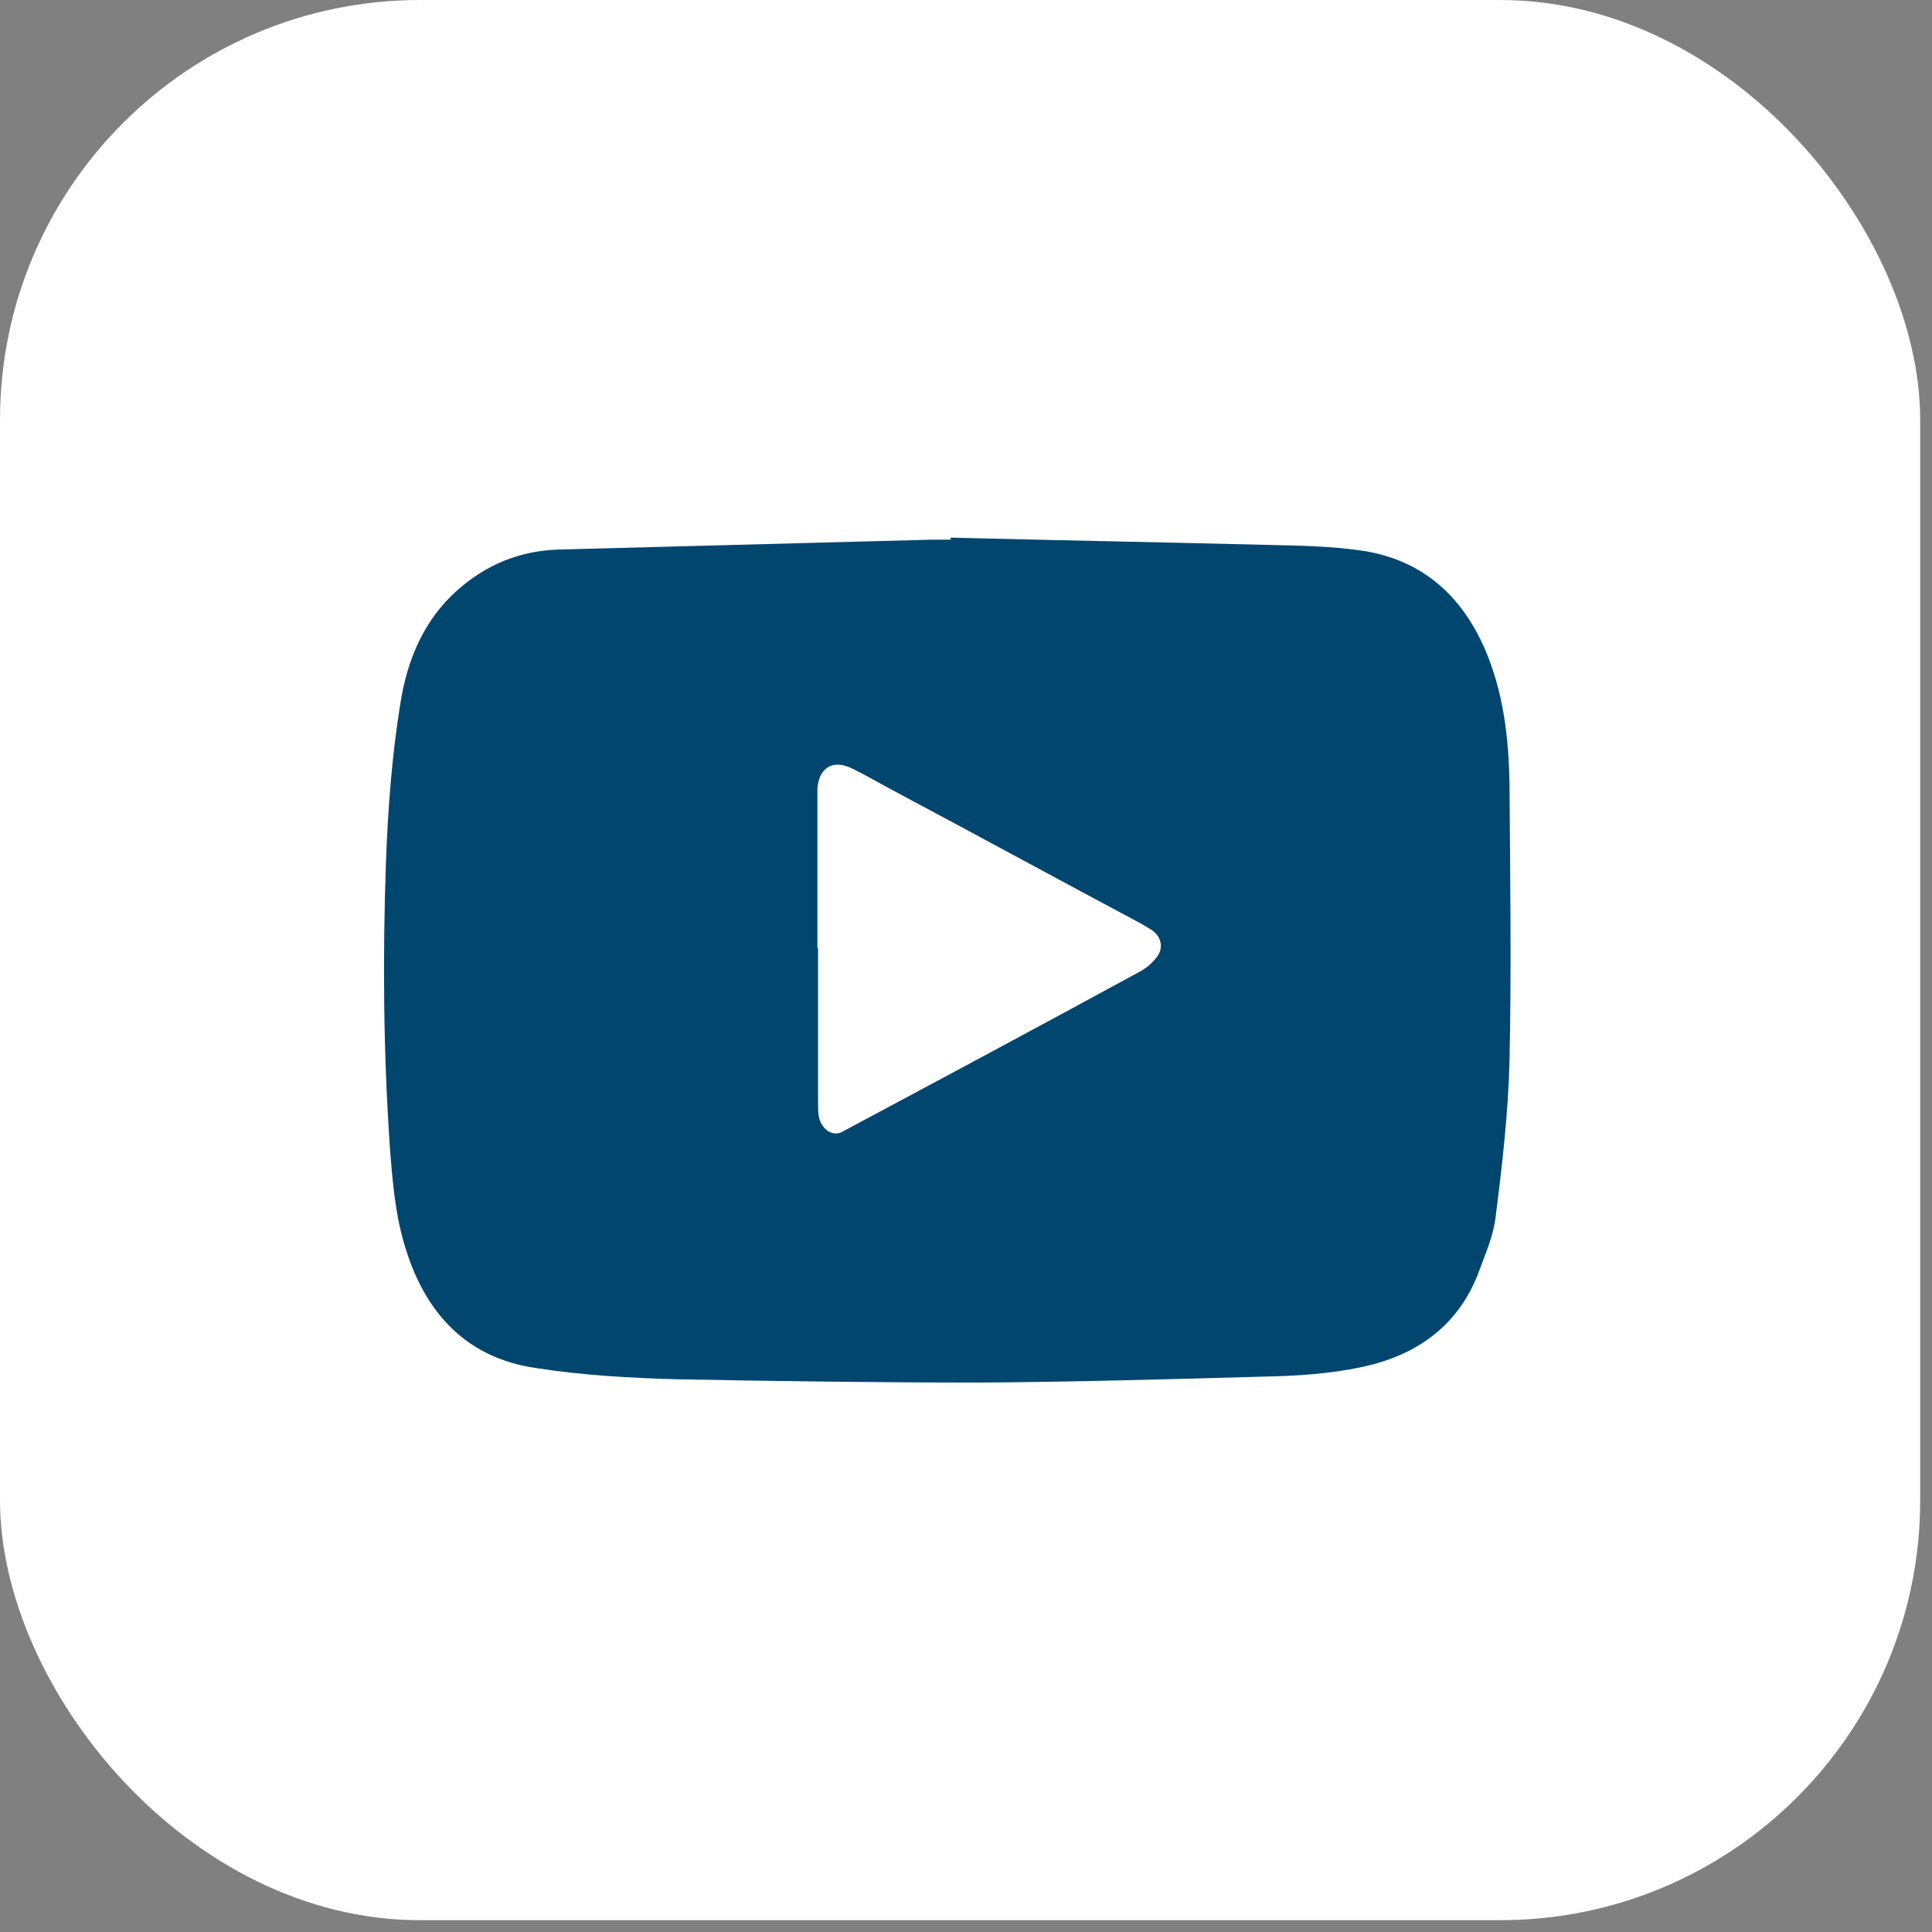 <?xml version="1.0" encoding="UTF-8"?> <svg xmlns="http://www.w3.org/2000/svg" width="46" height="46" viewBox="0 0 46 46" fill="none"><rect x="0" y="0" width="46" height="46" fill="#808080" stroke="none"/><rect width="45.719" height="45.719" rx="10" fill="white"></rect><path d="M22.635 12.801C25.168 12.864 27.701 12.912 30.234 12.975C30.985 12.991 31.735 13.006 32.47 13.117C33.846 13.338 34.784 14.158 35.347 15.436C35.8 16.477 35.925 17.582 35.941 18.702C35.956 20.895 35.988 23.073 35.941 25.266C35.909 26.496 35.769 27.727 35.612 28.957C35.566 29.399 35.378 29.825 35.221 30.251C34.737 31.577 33.705 32.287 32.392 32.555C31.641 32.713 30.875 32.76 30.109 32.776C27.858 32.839 25.606 32.902 23.355 32.918C20.931 32.918 18.508 32.886 16.084 32.839C14.974 32.807 13.849 32.744 12.754 32.571C11.128 32.334 10.143 31.293 9.659 29.731C9.408 28.942 9.346 28.121 9.283 27.317C9.127 25.045 9.111 22.788 9.189 20.532C9.236 19.27 9.33 17.992 9.533 16.746C9.69 15.736 10.081 14.774 10.878 14.063C11.566 13.448 12.363 13.117 13.286 13.085C16.256 13.006 19.227 12.928 22.198 12.849C22.338 12.849 22.495 12.849 22.635 12.849C22.635 12.849 22.635 12.833 22.635 12.817V12.801ZM19.477 22.568C19.477 23.782 19.477 24.997 19.477 26.212C19.477 26.338 19.477 26.449 19.493 26.575C19.555 26.891 19.821 27.064 20.04 26.954C22.401 25.692 24.762 24.429 27.107 23.151C27.263 23.073 27.42 22.946 27.529 22.804C27.717 22.583 27.654 22.299 27.42 22.142C27.341 22.094 27.263 22.047 27.185 22C25.231 20.958 23.292 19.901 21.338 18.86C20.978 18.671 20.634 18.465 20.275 18.292C19.821 18.071 19.493 18.292 19.462 18.781C19.462 18.86 19.462 18.954 19.462 19.033C19.462 20.217 19.462 21.4 19.462 22.568H19.477Z" fill="#00466F"></path></svg> 
